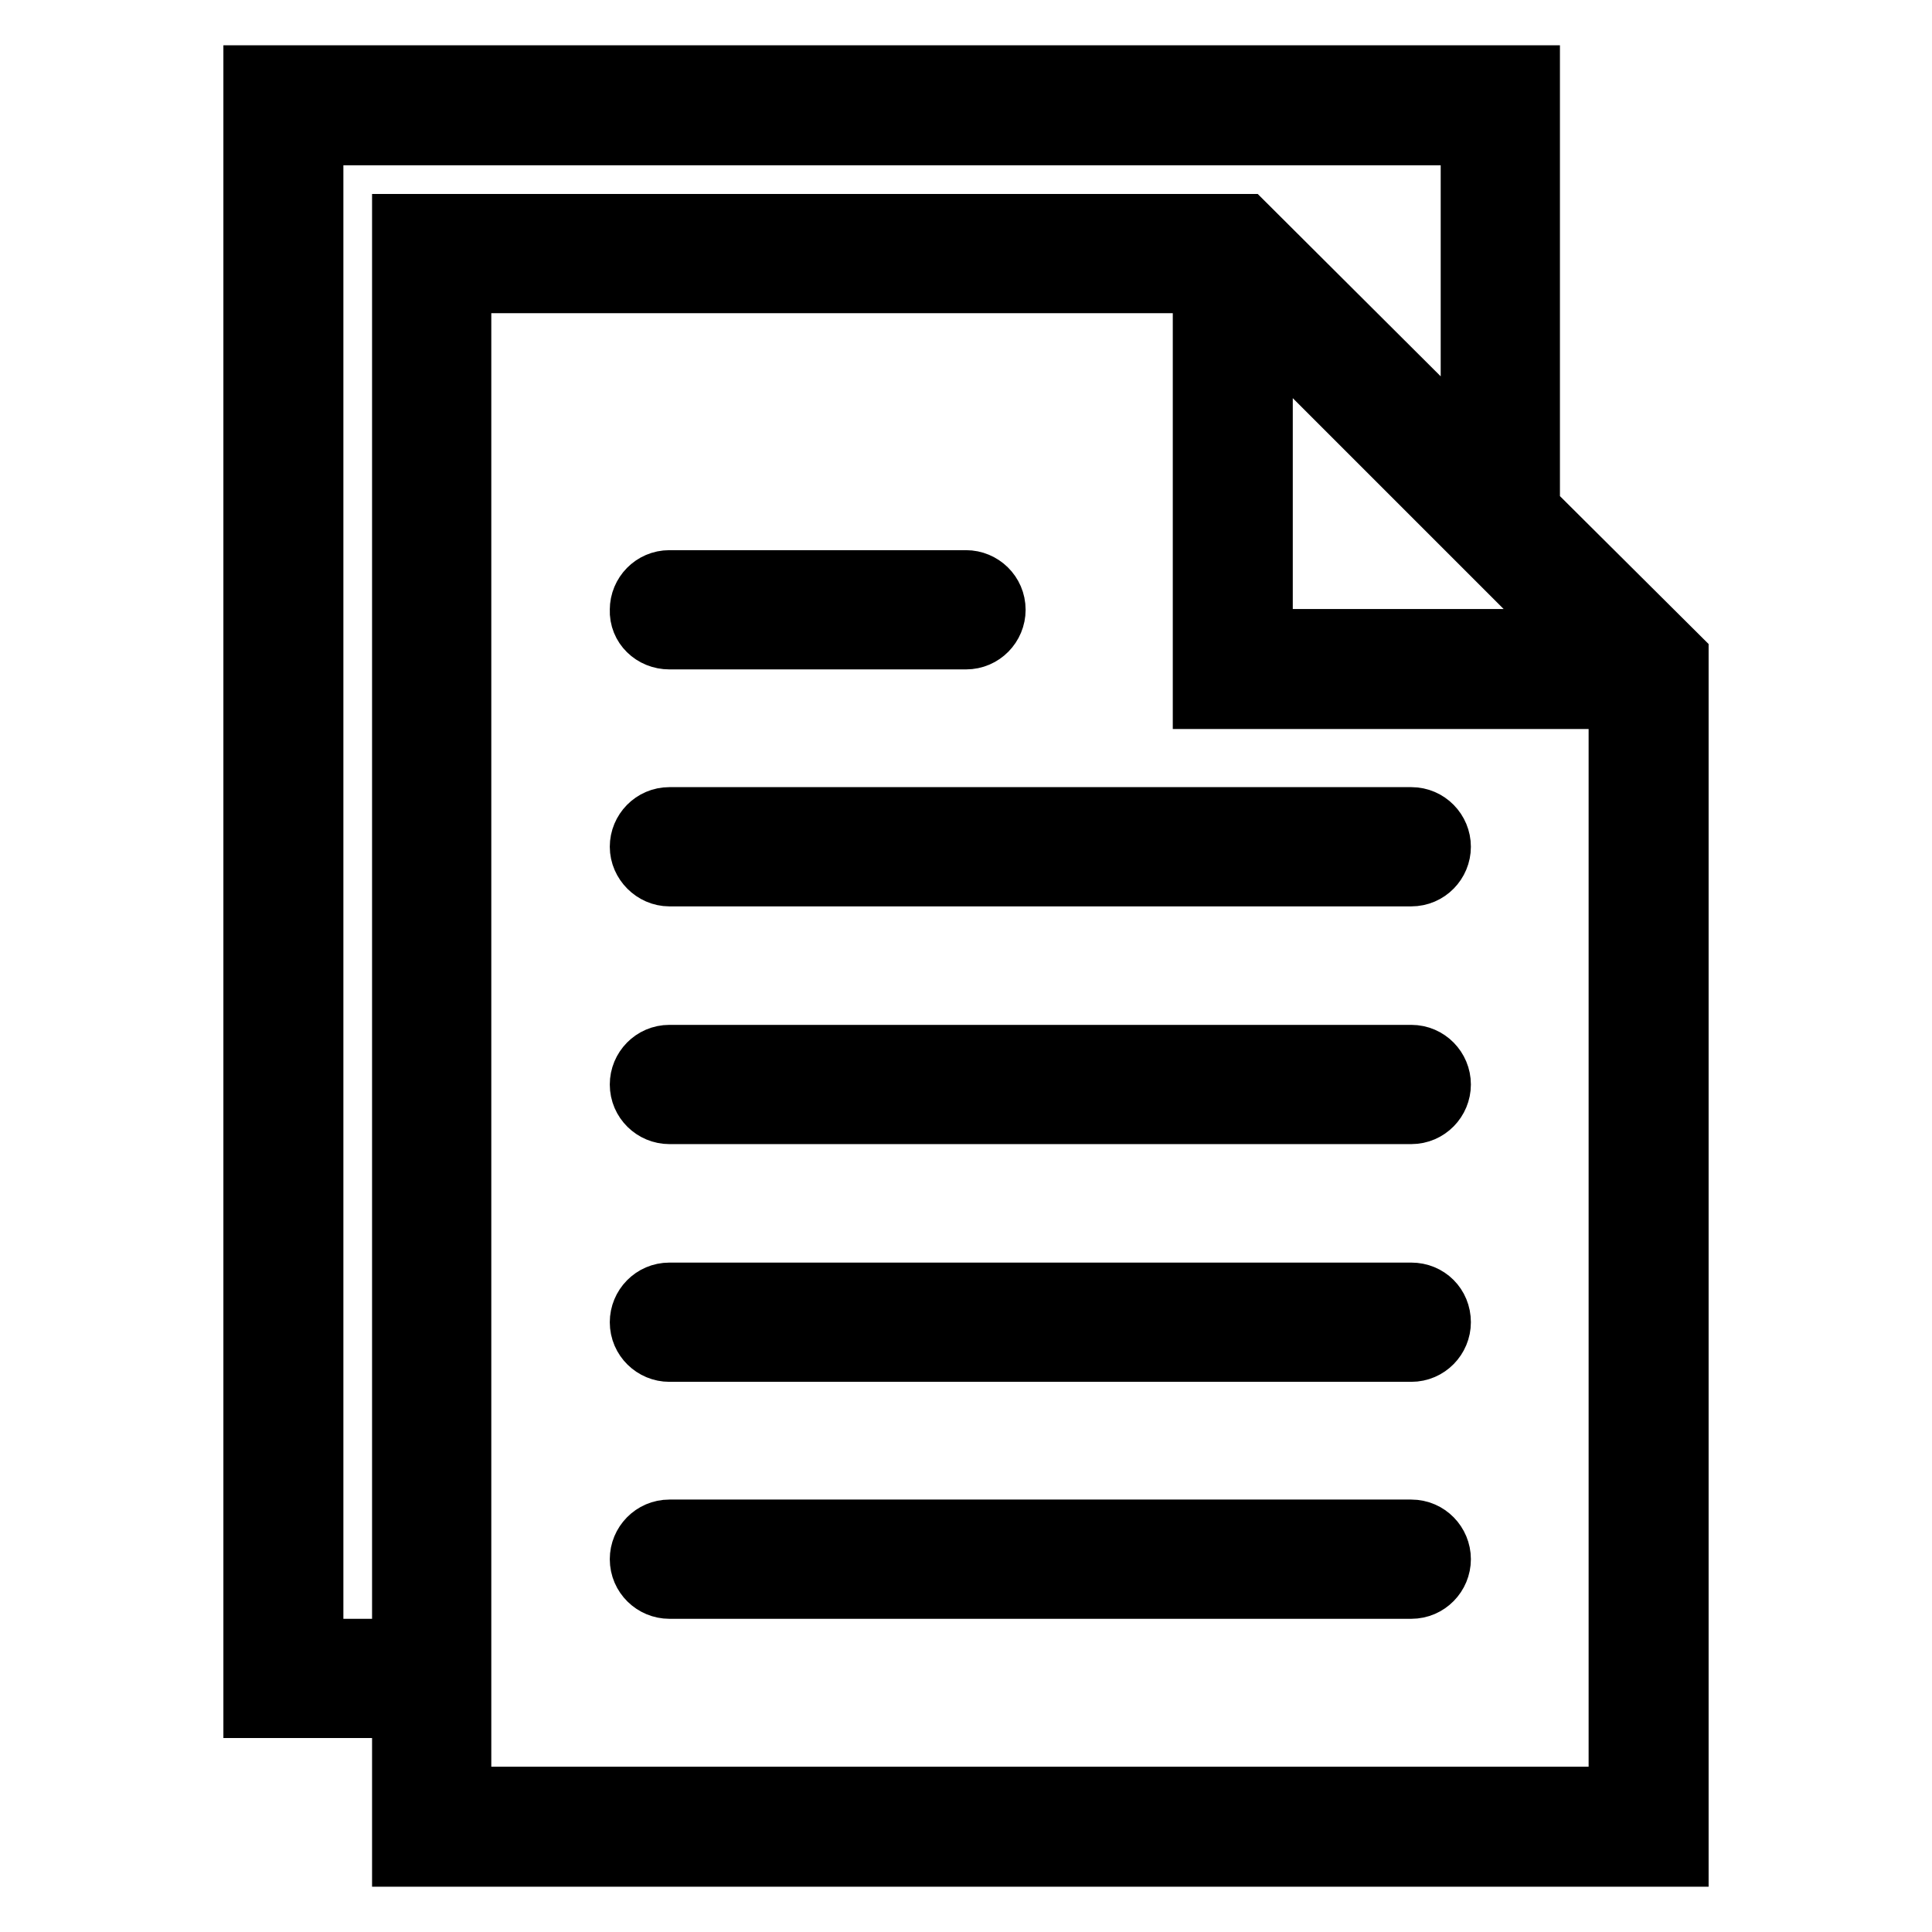 <?xml version="1.0" encoding="utf-8"?>
<!-- Svg Vector Icons : http://www.onlinewebfonts.com/icon -->
<!DOCTYPE svg PUBLIC "-//W3C//DTD SVG 1.1//EN" "http://www.w3.org/Graphics/SVG/1.1/DTD/svg11.dtd">
<svg version="1.1" xmlns="http://www.w3.org/2000/svg" xmlns:xlink="http://www.w3.org/1999/xlink" x="0px" y="0px" viewBox="0 0 256 256" enable-background="new 0 0 256 256" xml:space="preserve">
<g> <path stroke-width="8" fill-opacity="0" stroke="#000000"  d="M187,108.3H88.7c-2.2,0-3.9,1.8-3.9,3.9s1.8,3.9,3.9,3.9c0,0,0,0,0,0H187c2.2,0,3.9-1.8,3.9-3.9 C190.9,110.1,189.2,108.3,187,108.3C187,108.3,187,108.3,187,108.3z M88.7,84.7H128c2.2,0,3.9-1.8,3.9-3.9c0-2.2-1.8-3.9-3.9-3.9 c0,0,0,0,0,0H88.7c-2.2,0-3.9,1.8-3.9,3.9C84.7,83,86.5,84.7,88.7,84.7C88.7,84.7,88.7,84.7,88.7,84.7z M187,139.8H88.7 c-2.2,0-3.9,1.8-3.9,3.9c0,2.2,1.8,3.9,3.9,3.9H187c2.2,0,3.9-1.8,3.9-3.9C190.9,141.6,189.2,139.8,187,139.8 C187,139.8,187,139.8,187,139.8L187,139.8z M187,171.3H88.7c-2.2,0-3.9,1.8-3.9,3.9c0,2.2,1.8,3.9,3.9,3.9H187 c2.2,0,3.9-1.8,3.9-3.9C190.9,173,189.2,171.3,187,171.3z M187,202.7H88.7c-2.2,0-3.9,1.8-3.9,3.9c0,2.2,1.8,3.9,3.9,3.9H187 c2.2,0,3.9-1.8,3.9-3.9C190.9,204.5,189.2,202.7,187,202.7C187,202.7,187,202.7,187,202.7L187,202.7z"/> <path stroke-width="8" fill-opacity="0" stroke="#000000"  d="M202.7,67.4V10H33.6v216.3h19.7V246h169.1V87L202.7,67.4L202.7,67.4z M167.3,43.1l35.4,35.4l6.2,6.2h-41.6 V43.1L167.3,43.1z M41.5,218.5V17.9h153.4v41.6L165,29.7H53.3v188.8H41.5z M61.1,238.1V37.5h98.3v55.1h55.1v145.5H61.1z"/></g>
</svg>